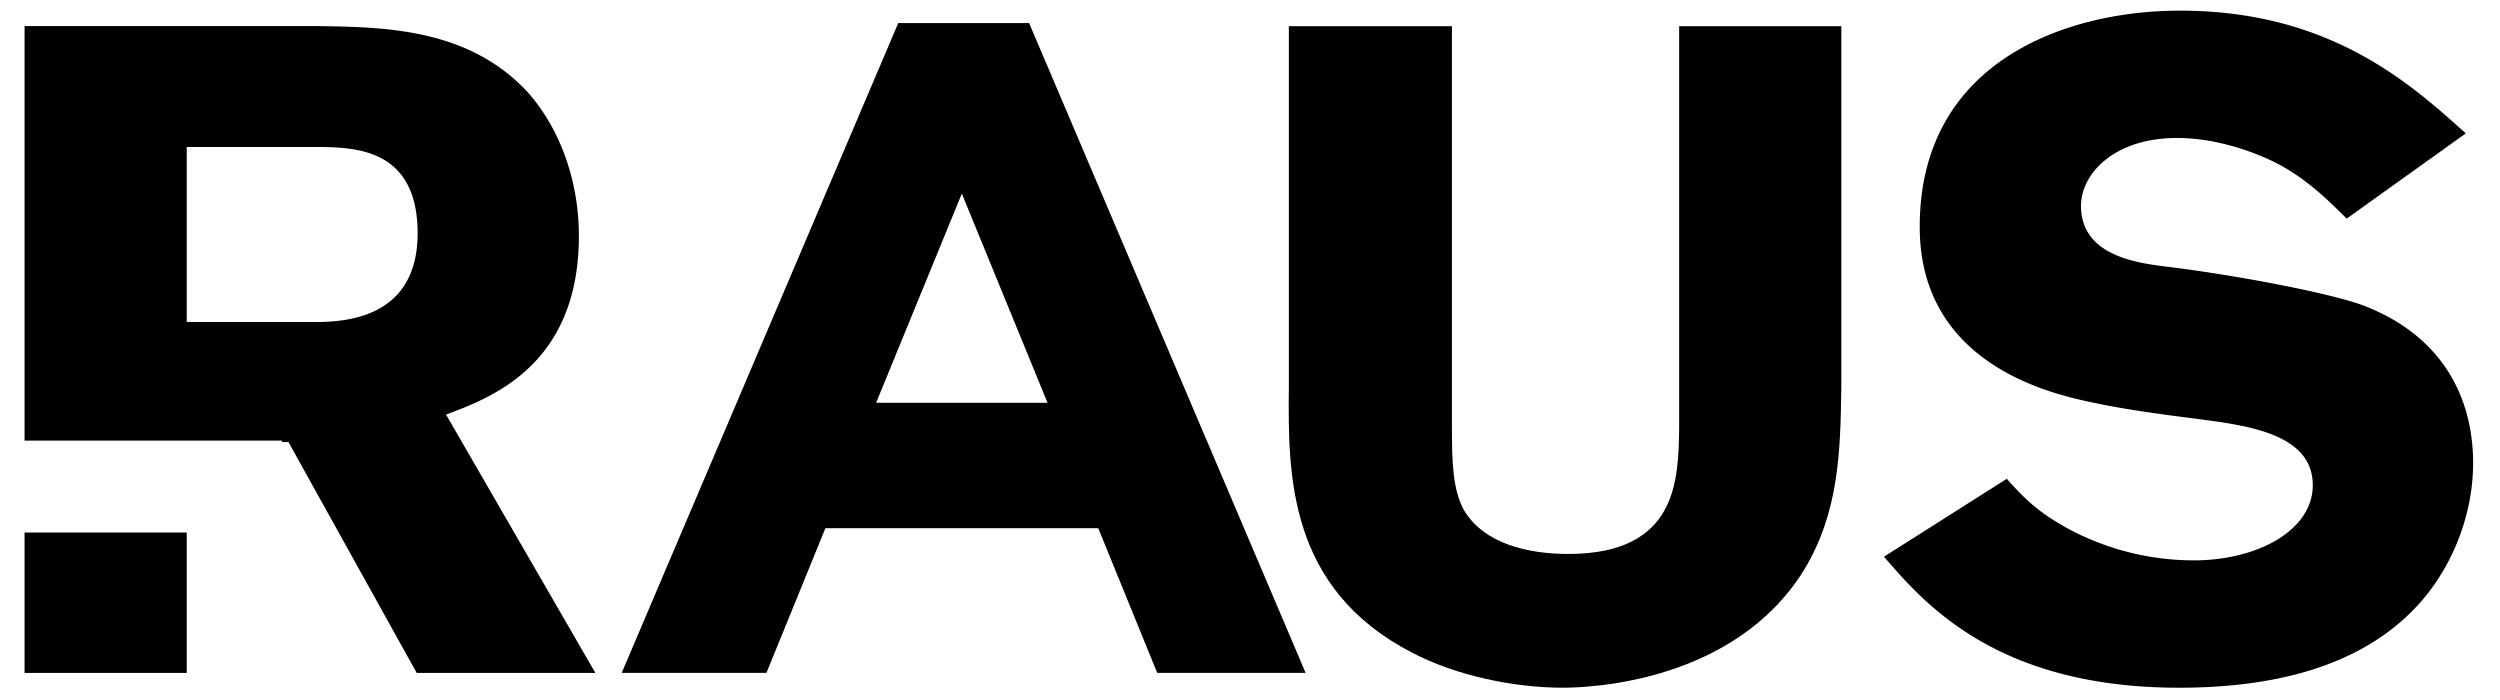 <svg width="814" height="228" viewBox="0 0 814 228" version="1.1" xmlns="http://www.w3.org/2000/svg"><g id="asset" stroke="none" stroke-width="1" fill="none" fill-rule="evenodd"><g id="raus" fill="#000" transform="translate(8 3)"><path d="M538.732 5.535v130.96c-.298 16.41-.298 40.87-36.097 40.87-13.126 0-27.446-3.28-34.009-14.32-3.577-6.563-3.875-15.512-3.875-26.251V5.534H411.65v117.538c-.298 28.638-.298 65.628 40.273 86.511 14.317 7.46 33.112 11.335 48.921 11.335 8.953 0 55.786-1.787 78.46-38.182 11.632-19.092 11.93-39.38 12.231-59.664V5.535h-52.803z" id="Fill-1"/><path d="M605.429 178.26c13.125 15.214 36.693 42.66 96.059 42.66 29.534 0 59.962-6.265 79.054-28.34 11.038-12.827 16.703-29.534 16.703-44.747 0-23.865-12.228-42.66-36.394-51.61-11.931-4.176-42.061-9.845-64.437-12.529-8.949-1.195-26.847-3.58-26.847-19.688 0-10.144 10.442-22.078 31.322-22.078 13.426 0 26.85 5.073 34.31 9.25 8.35 4.772 14.316 10.442 20.88 17.004l38.78-27.743C776.664 24.03 750.412.463 701.786.463c-36.395 0-84.724 16.11-84.724 70.403 0 45.344 43.854 54.59 56.682 57.278 11.335 2.386 22.971 3.876 34.604 5.368 15.512 2.089 36.693 4.773 36.693 21.479 0 14.618-17.898 24.464-38.78 24.464a86.68 86.68 0 01-40.572-10.144c-10.442-5.669-14.916-10.441-20.284-16.408l-39.976 25.357z" id="Fill-3"/><path d="M0 5.49h94.865l4.028.059 2.742.052 1.385.033 1.395.038 2.107.072 1.415.058 1.421.067c1.187.06 2.38.131 3.578.216l1.44.108c17.301 1.376 35.438 5.74 49.4 20.777 9.845 11.037 16.706 27.743 16.706 46.836 0 35.584-20.417 48.645-35.438 55.095l-1.063.45-1.043.428-1.521.606-.983.381-1.422.541-1.785.67 48.623 84.125h-58.171l-41.763-75.176h-2.123v-.46H0V5.49zM97.55 44.87H52.8v56.977h43.556l1.24-.05 1.15-.057.623-.038.653-.045.68-.055.705-.066.729-.077.75-.09c10.01-1.28 25.093-6.304 25.093-28.457 0-19.869-10.62-25.524-20.615-27.242l-.809-.131c-.269-.041-.537-.08-.805-.115l-.8-.1-.792-.087a55.755 55.755 0 00-.393-.038l-.78-.068-.77-.058-.759-.049-1.113-.057-1.08-.044-1.715-.052z" id="Shape"/><path id="Path" d="M0 216.102h52.804v-45.714H.001z"/><path d="M194.431 216.091h47.117l19.207-47.117h88.831l19.207 47.117h48.319L327.079 4.514h-42.615L194.431 216.09zm82.83-87.93l27.91-68.125 27.91 68.125h-55.82z" id="Fill-9"/></g></g></svg>